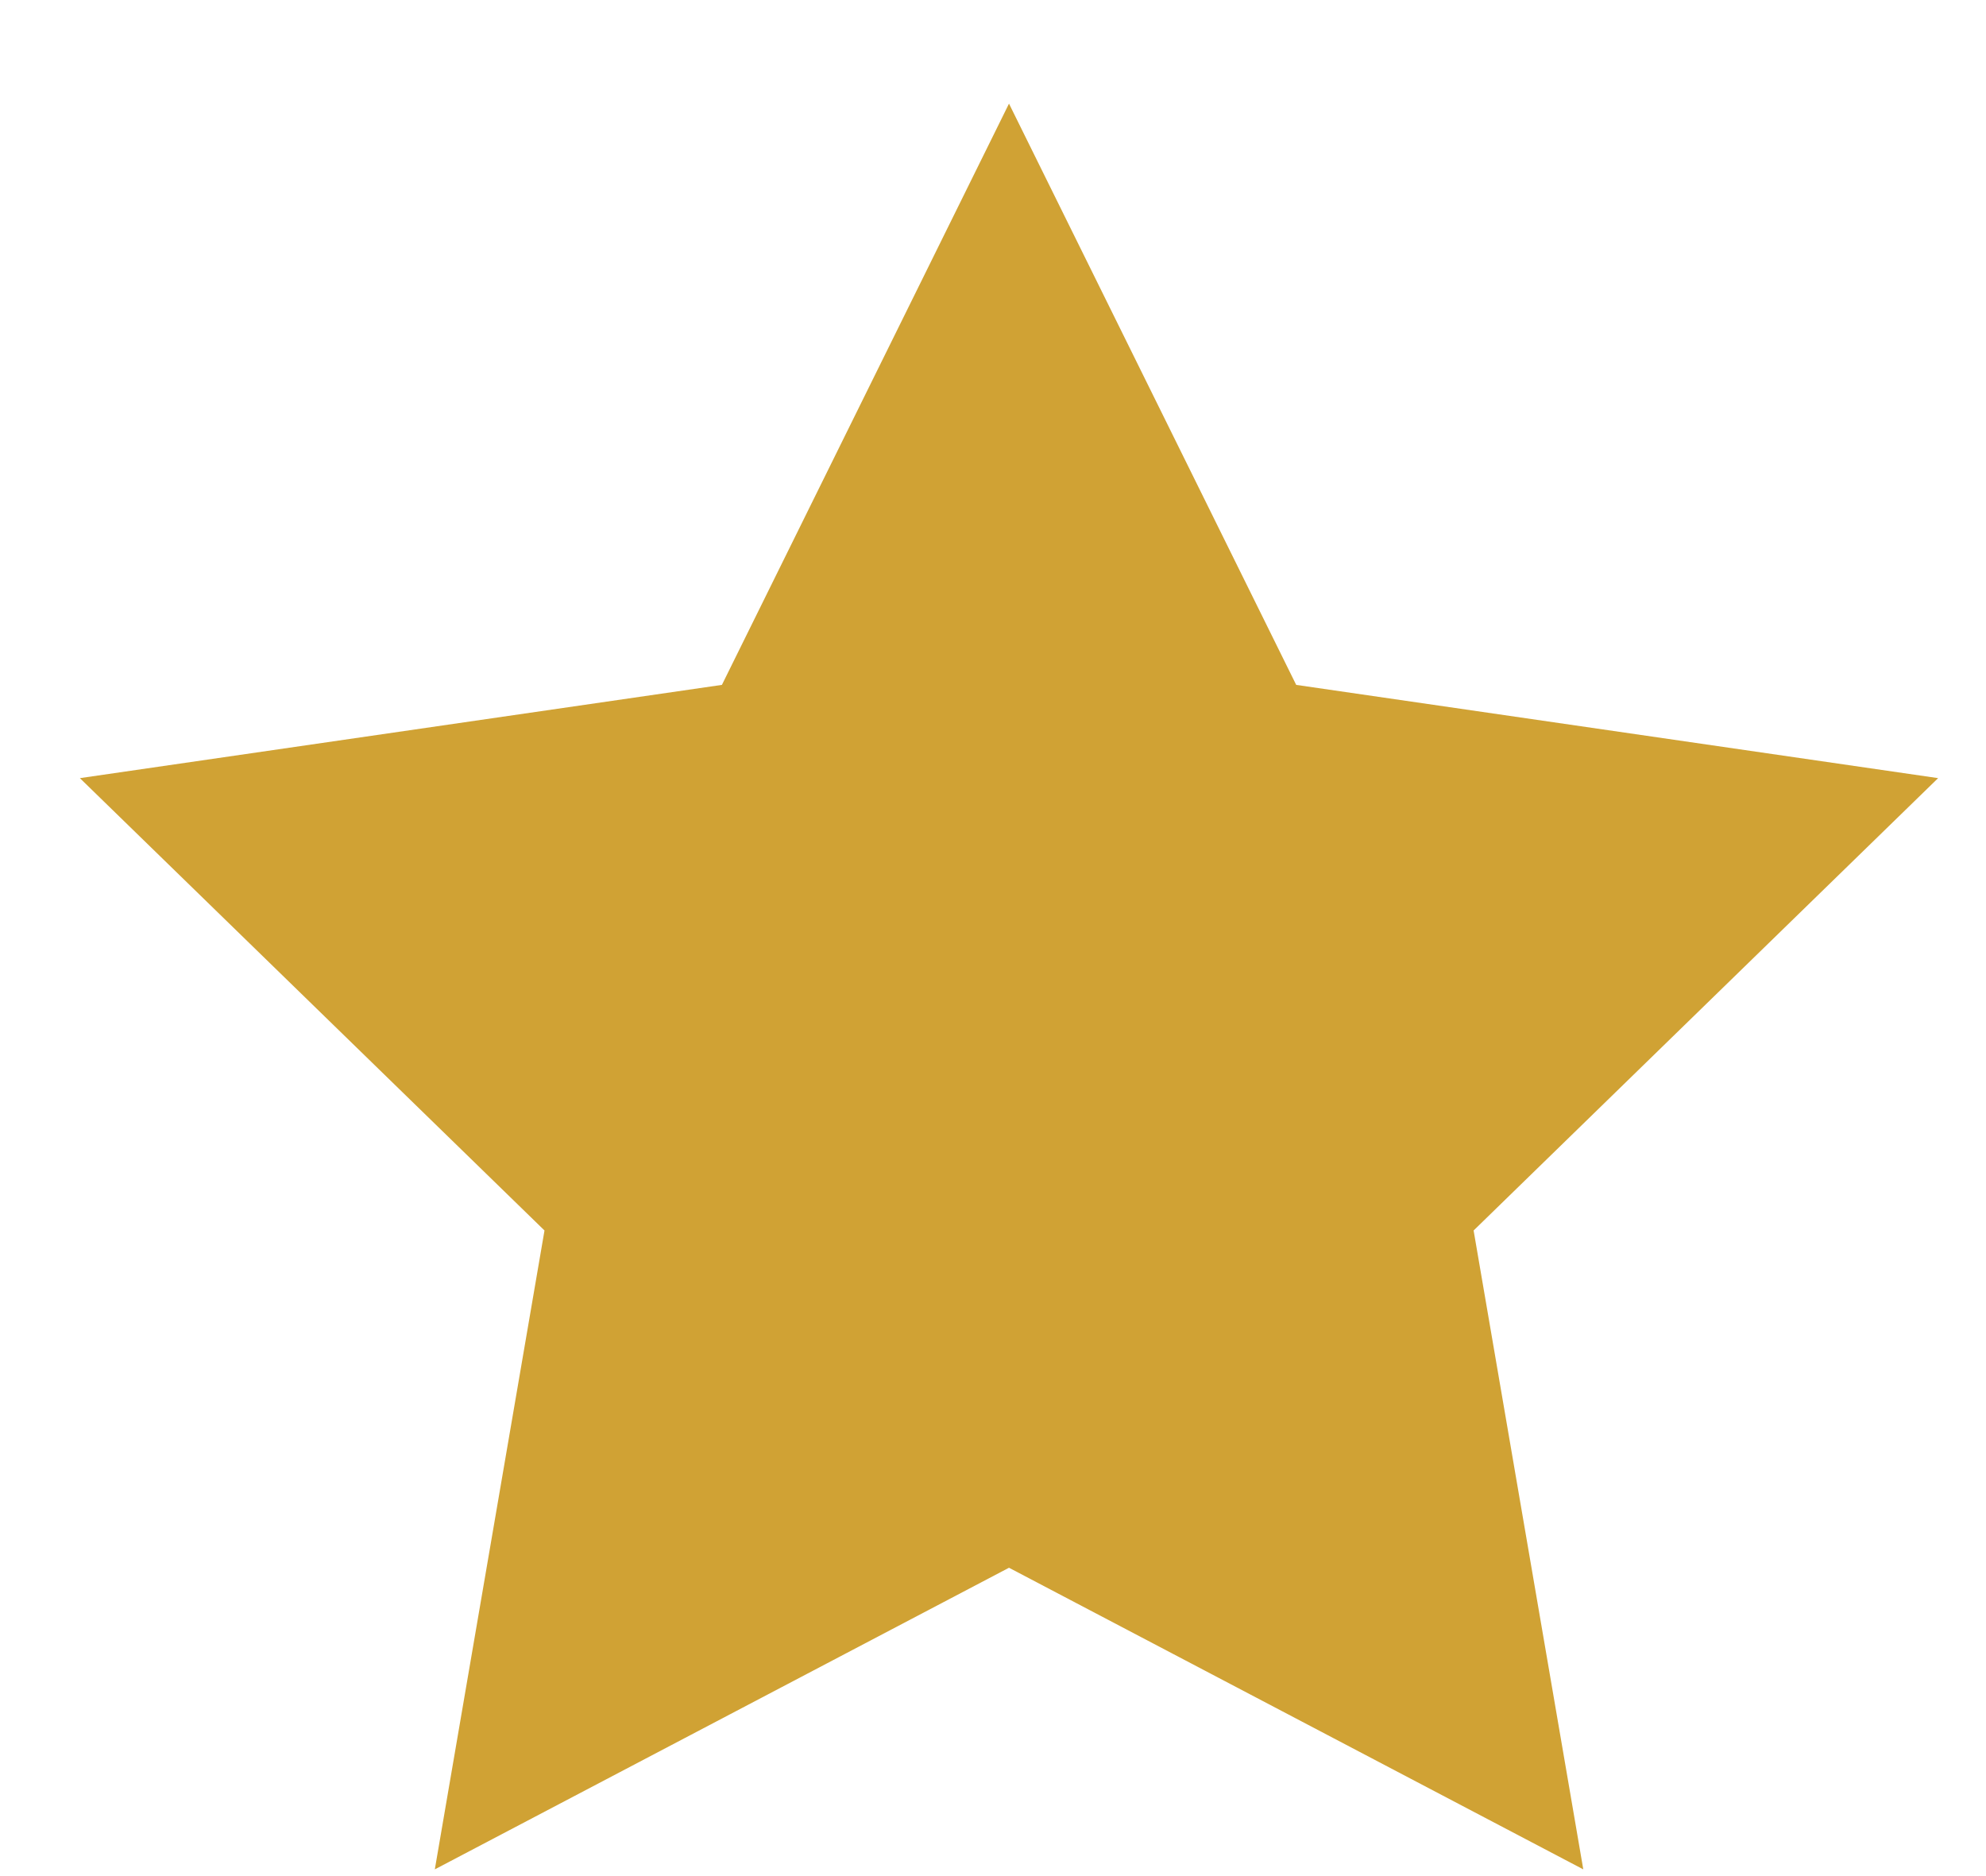<svg width="18" height="17" viewBox="0 0 18 17" fill="none" xmlns="http://www.w3.org/2000/svg">
<path d="M9.145 0.939L11.748 6.206L17.566 7.051L13.356 11.15L14.35 16.939L9.145 14.206L3.941 16.939L4.935 11.15L0.724 7.051L6.543 6.206L9.145 0.939Z" fill="#D0A234"/>
</svg>
